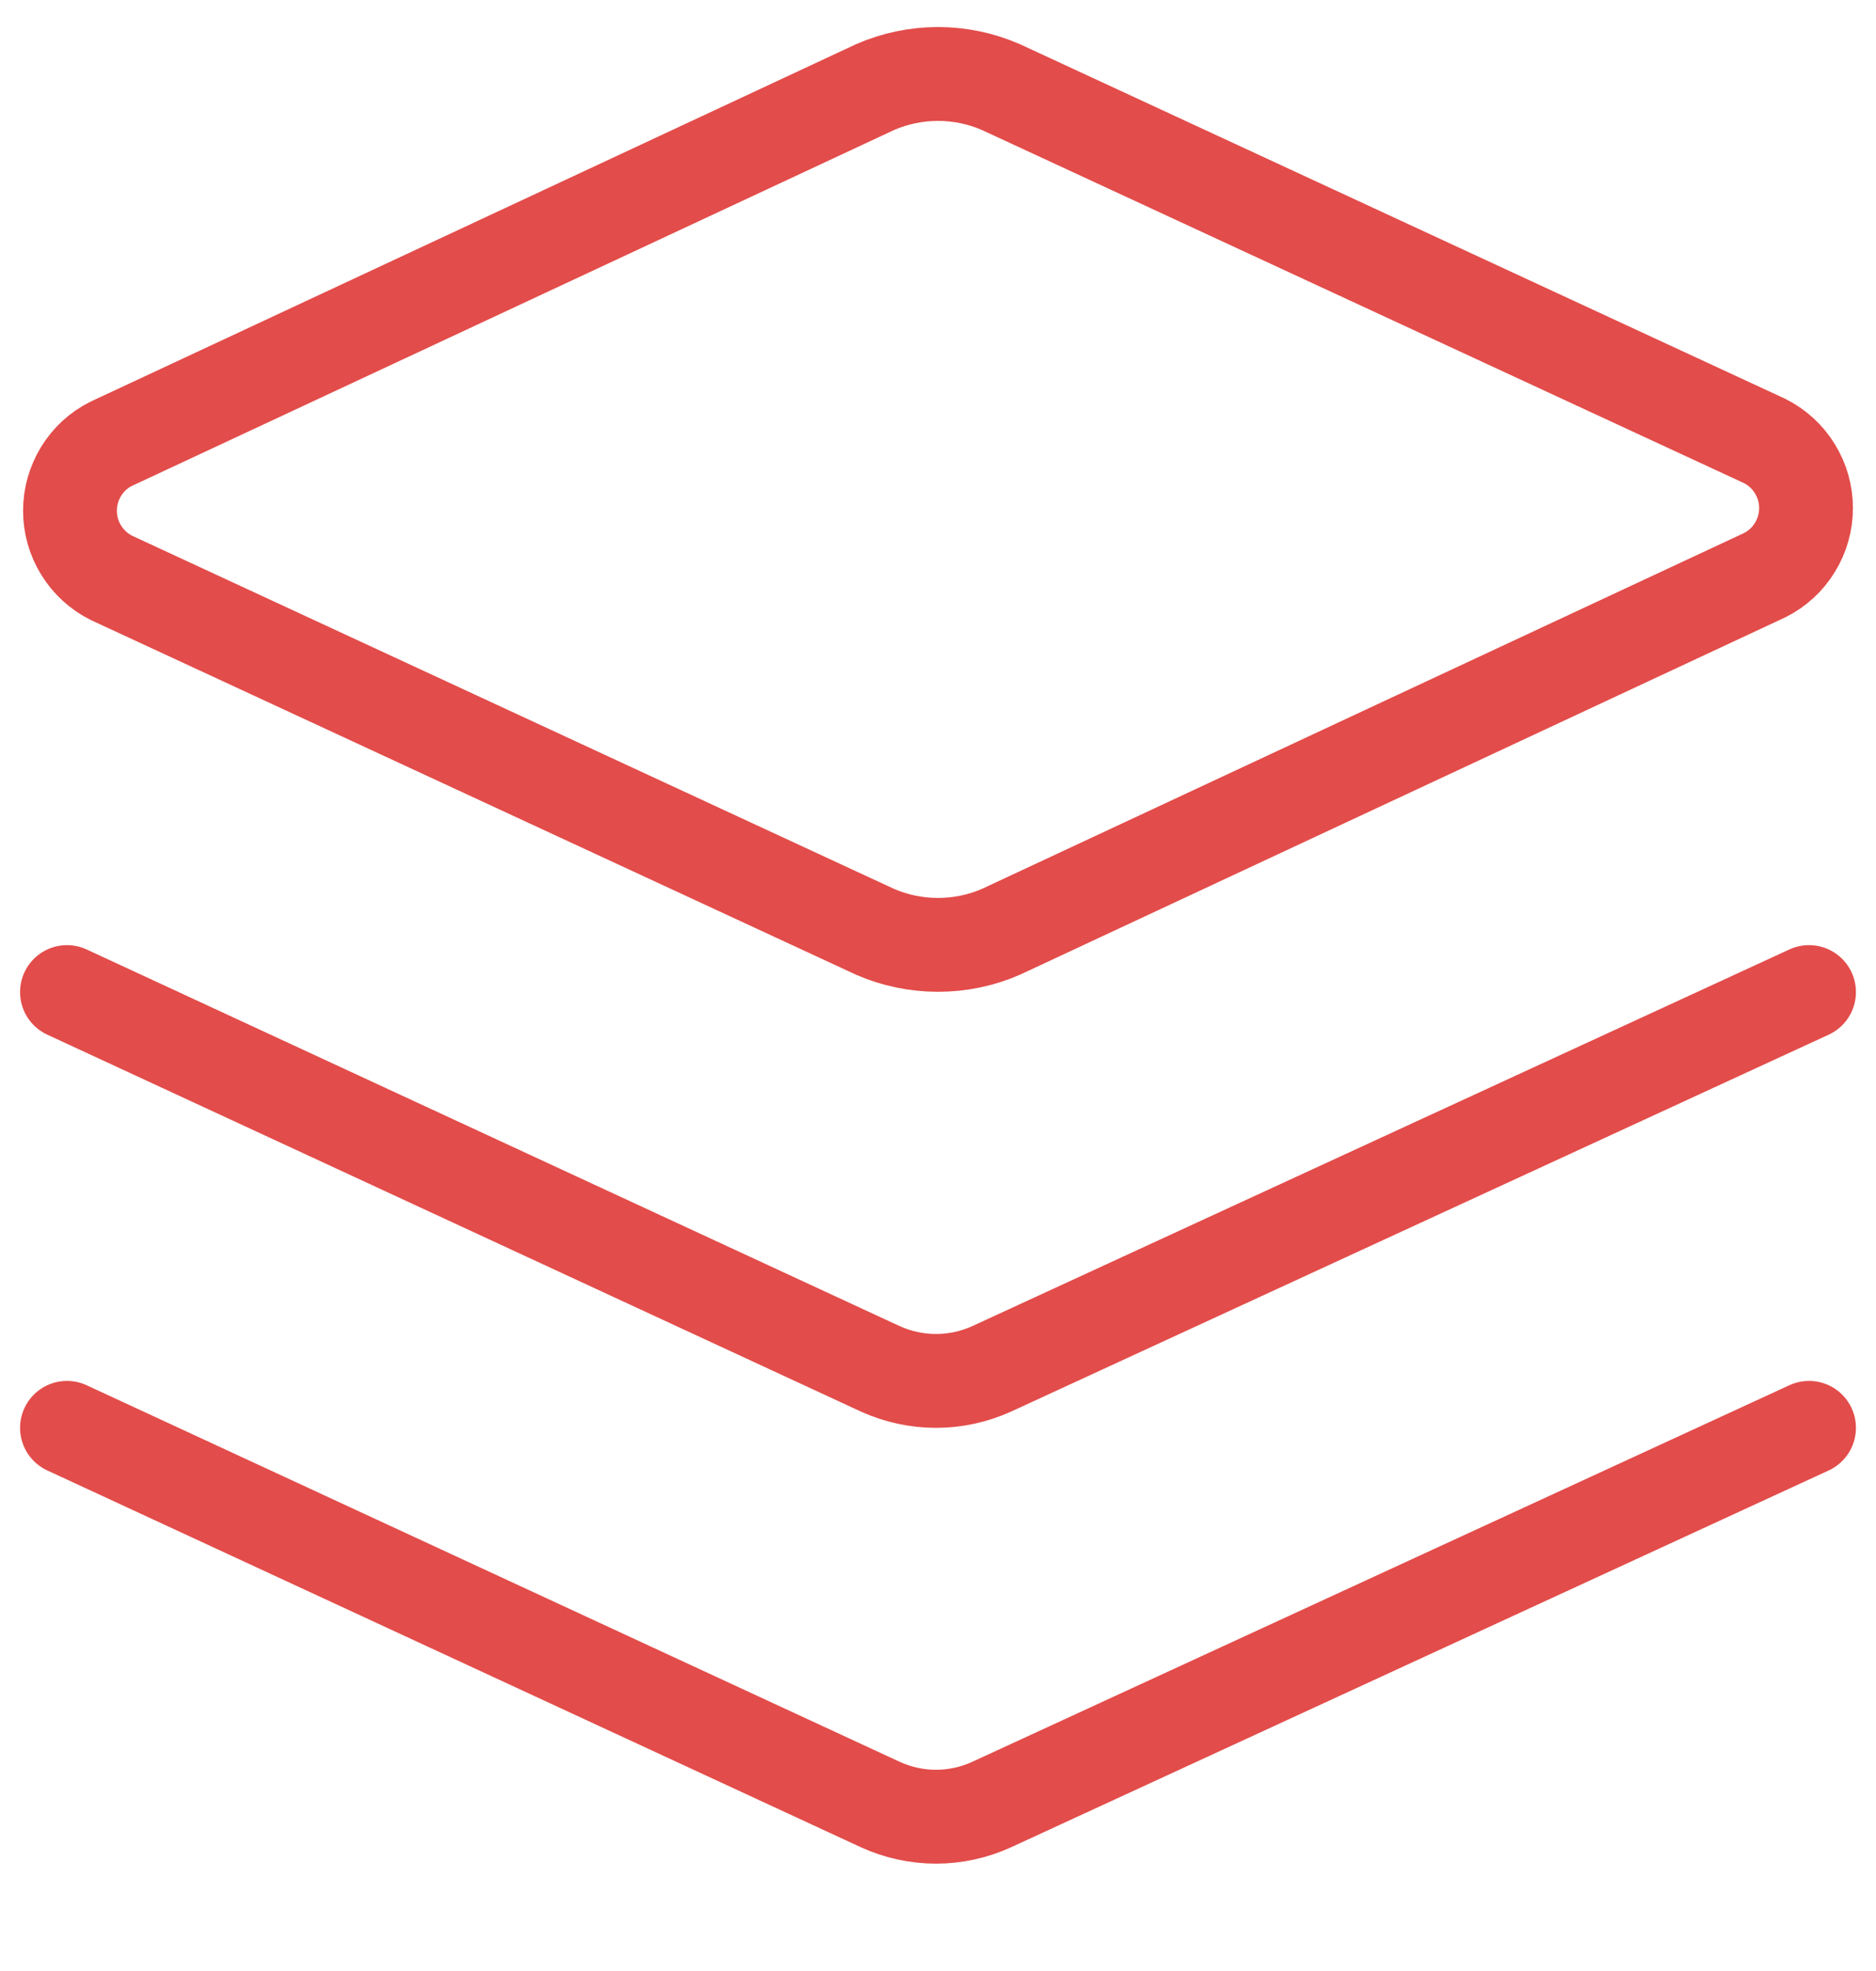 <svg width="20" height="21" viewBox="0 0 20 21" fill="none" xmlns="http://www.w3.org/2000/svg">
<g clip-path="url(#clip0_72_654)">
<path d="M10.671 9.928C10.46 10.02 10.231 10.067 10 10.067C9.769 10.067 9.54 10.02 9.329 9.928L1.186 6.156C1.053 6.089 0.942 5.987 0.865 5.861C0.787 5.735 0.746 5.59 0.746 5.442C0.746 5.294 0.787 5.149 0.865 5.022C0.942 4.896 1.053 4.794 1.186 4.728L9.329 0.928C9.54 0.836 9.769 0.788 10 0.788C10.231 0.788 10.46 0.836 10.671 0.928L18.814 4.699C18.947 4.766 19.058 4.868 19.135 4.994C19.213 5.12 19.254 5.265 19.254 5.413C19.254 5.561 19.213 5.707 19.135 5.833C19.058 5.959 18.947 6.061 18.814 6.128L10.671 9.928Z" stroke="#E24C4A" stroke-linecap="round" stroke-linejoin="round"/>
<path d="M19.286 10.57L10.571 14.585C10.385 14.669 10.183 14.713 9.979 14.713C9.774 14.713 9.572 14.669 9.386 14.585L0.714 10.57" stroke="#E24C4A" stroke-linecap="round" stroke-linejoin="round"/>
<path d="M19.286 15.213L10.571 19.227C10.385 19.312 10.183 19.356 9.979 19.356C9.774 19.356 9.572 19.312 9.386 19.227L0.714 15.213" stroke="#E24C4A" stroke-linecap="round" stroke-linejoin="round"/>
</g>
<defs>
<clipPath id="clip0_72_654">
<rect width="20" height="20" fill="white" transform="translate(-6.10352e-05 0.07)"/>
</clipPath>
</defs>
</svg>
